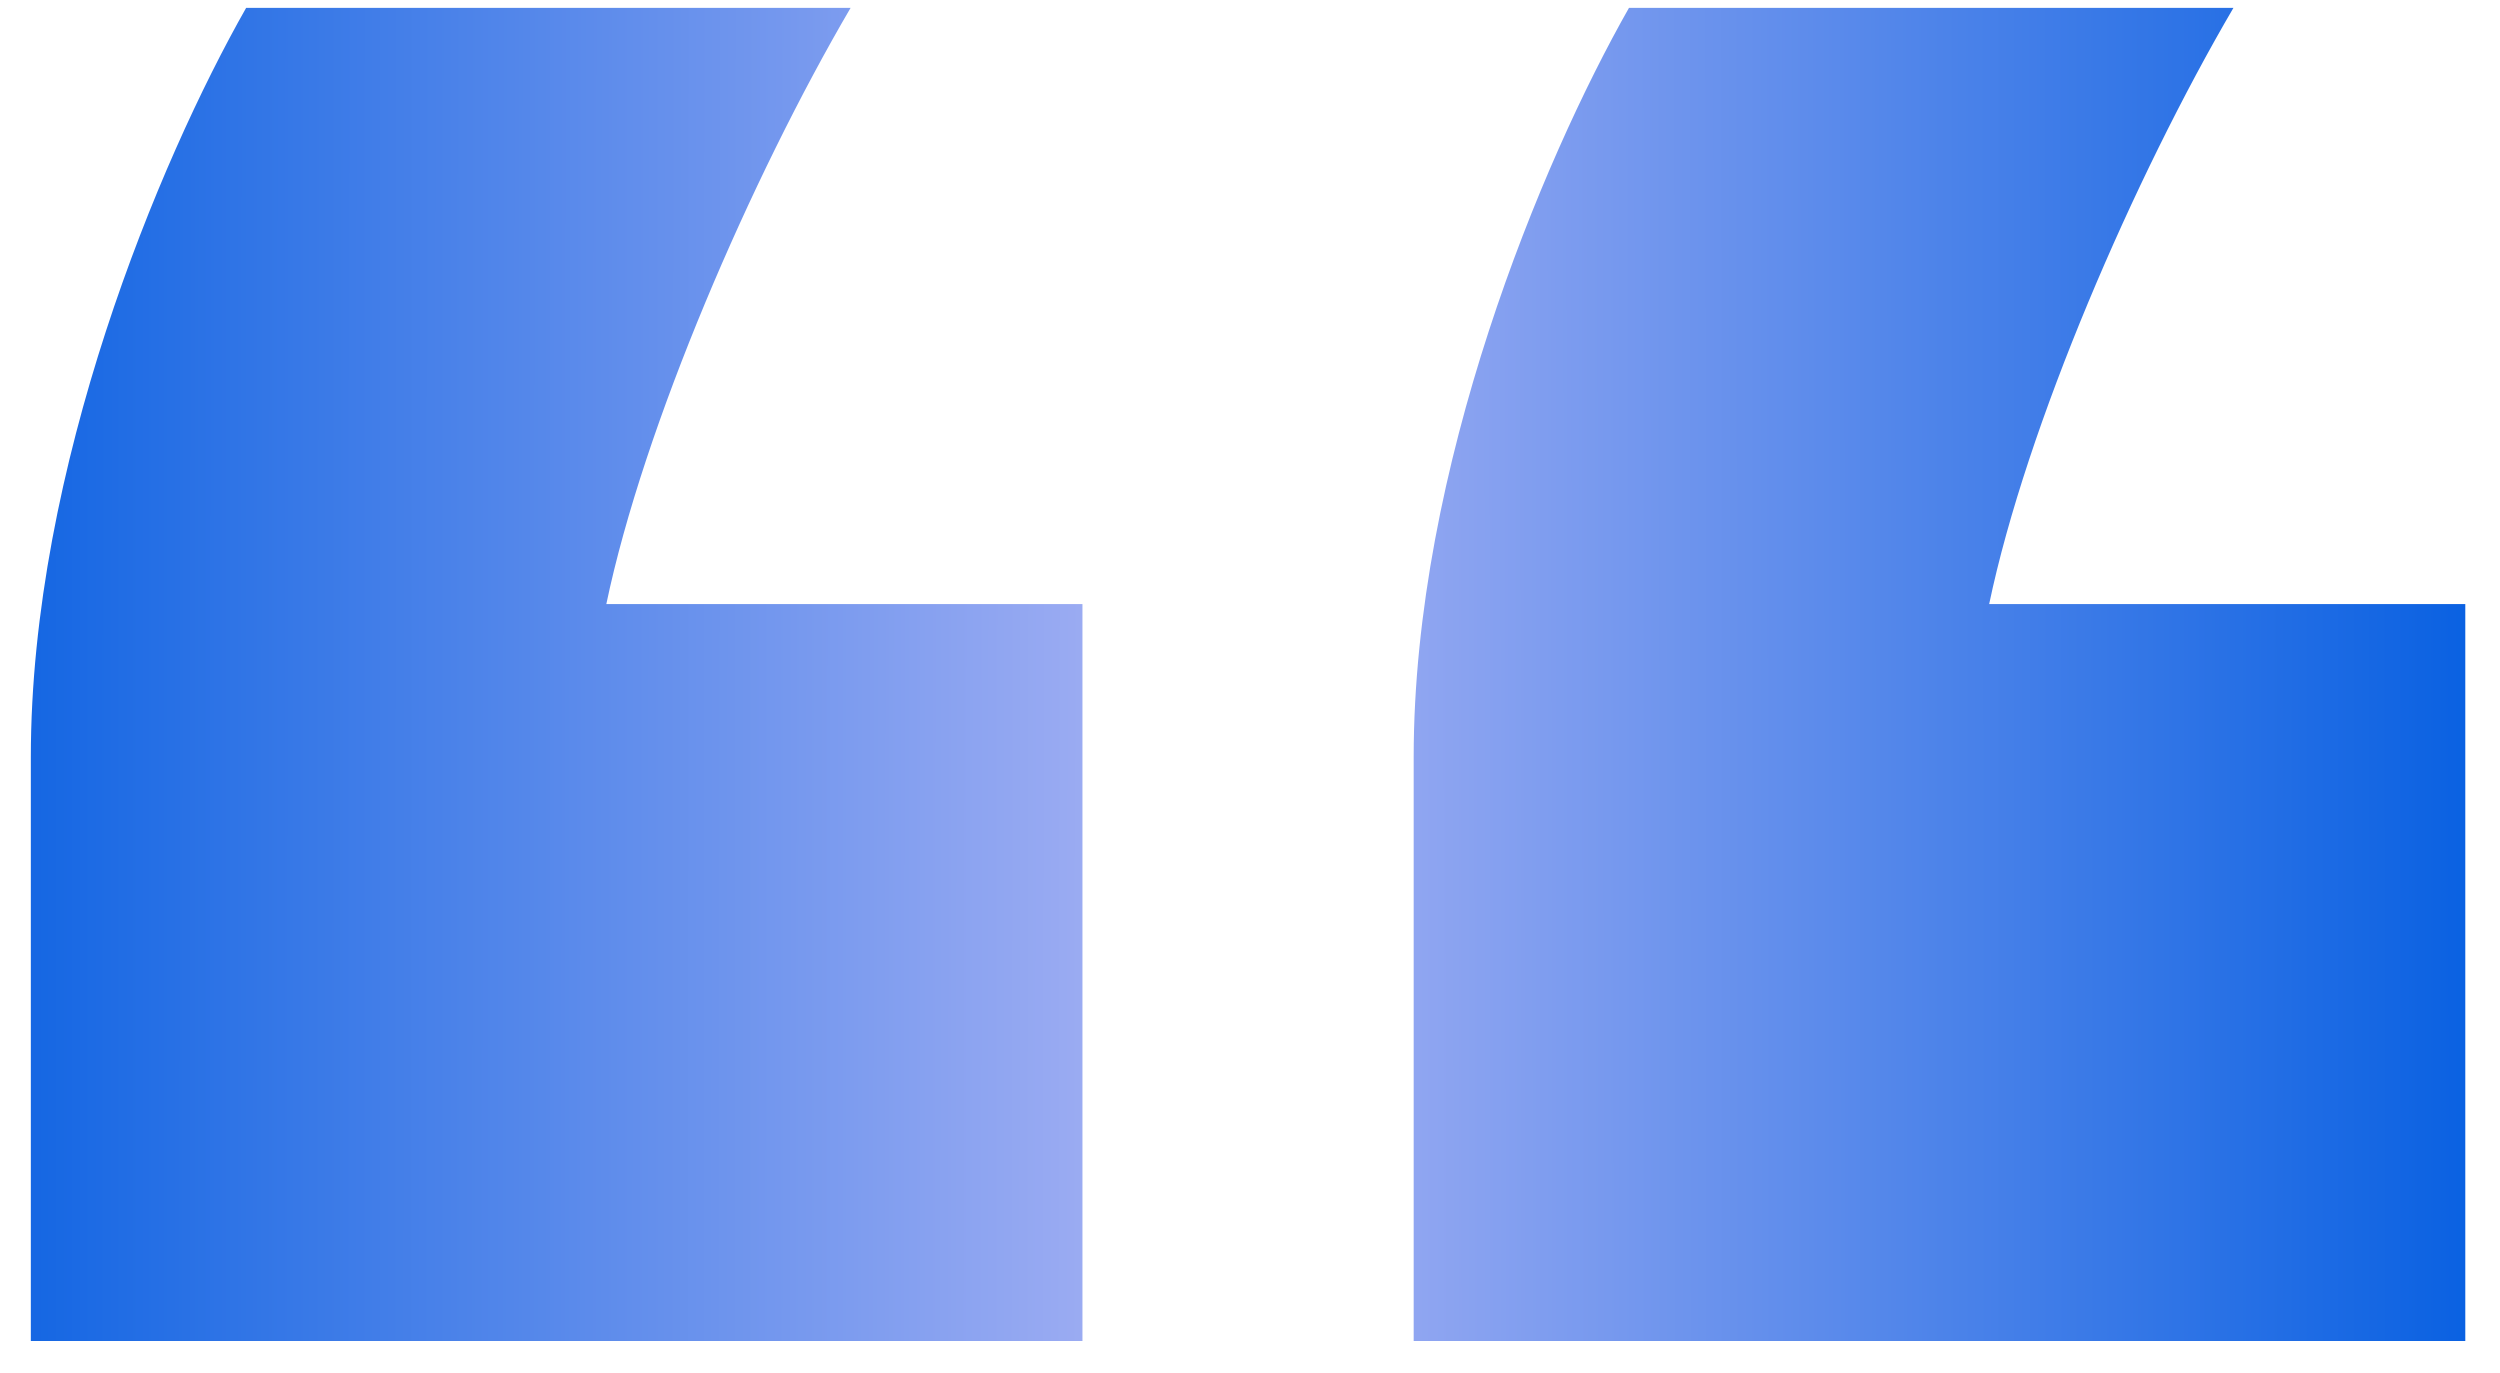 <?xml version="1.0" encoding="UTF-8"?> <svg xmlns="http://www.w3.org/2000/svg" width="51" height="28" viewBox="0 0 51 28" fill="none"> <path d="M33.231 0.161C31.457 3.286 28.839 9.536 28.839 15.448V27.357H50.292V12.323H40.579C41.339 8.691 43.535 3.624 45.562 0.161H33.231ZM5.021 0.161C3.247 3.286 0.629 9.536 0.629 15.448V27.357H22.082V12.323H12.369C13.129 8.691 15.325 3.624 17.352 0.161H5.021Z" fill="url(#paint0_radial_122_548)"></path> <defs> <radialGradient id="paint0_radial_122_548" cx="0" cy="0" r="1" gradientUnits="userSpaceOnUse" gradientTransform="translate(24.577 36.132) scale(26.841 1747.4)"> <stop stop-color="#AAB3F4"></stop> <stop offset="1" stop-color="#045EE1"></stop> </radialGradient> </defs> </svg> 